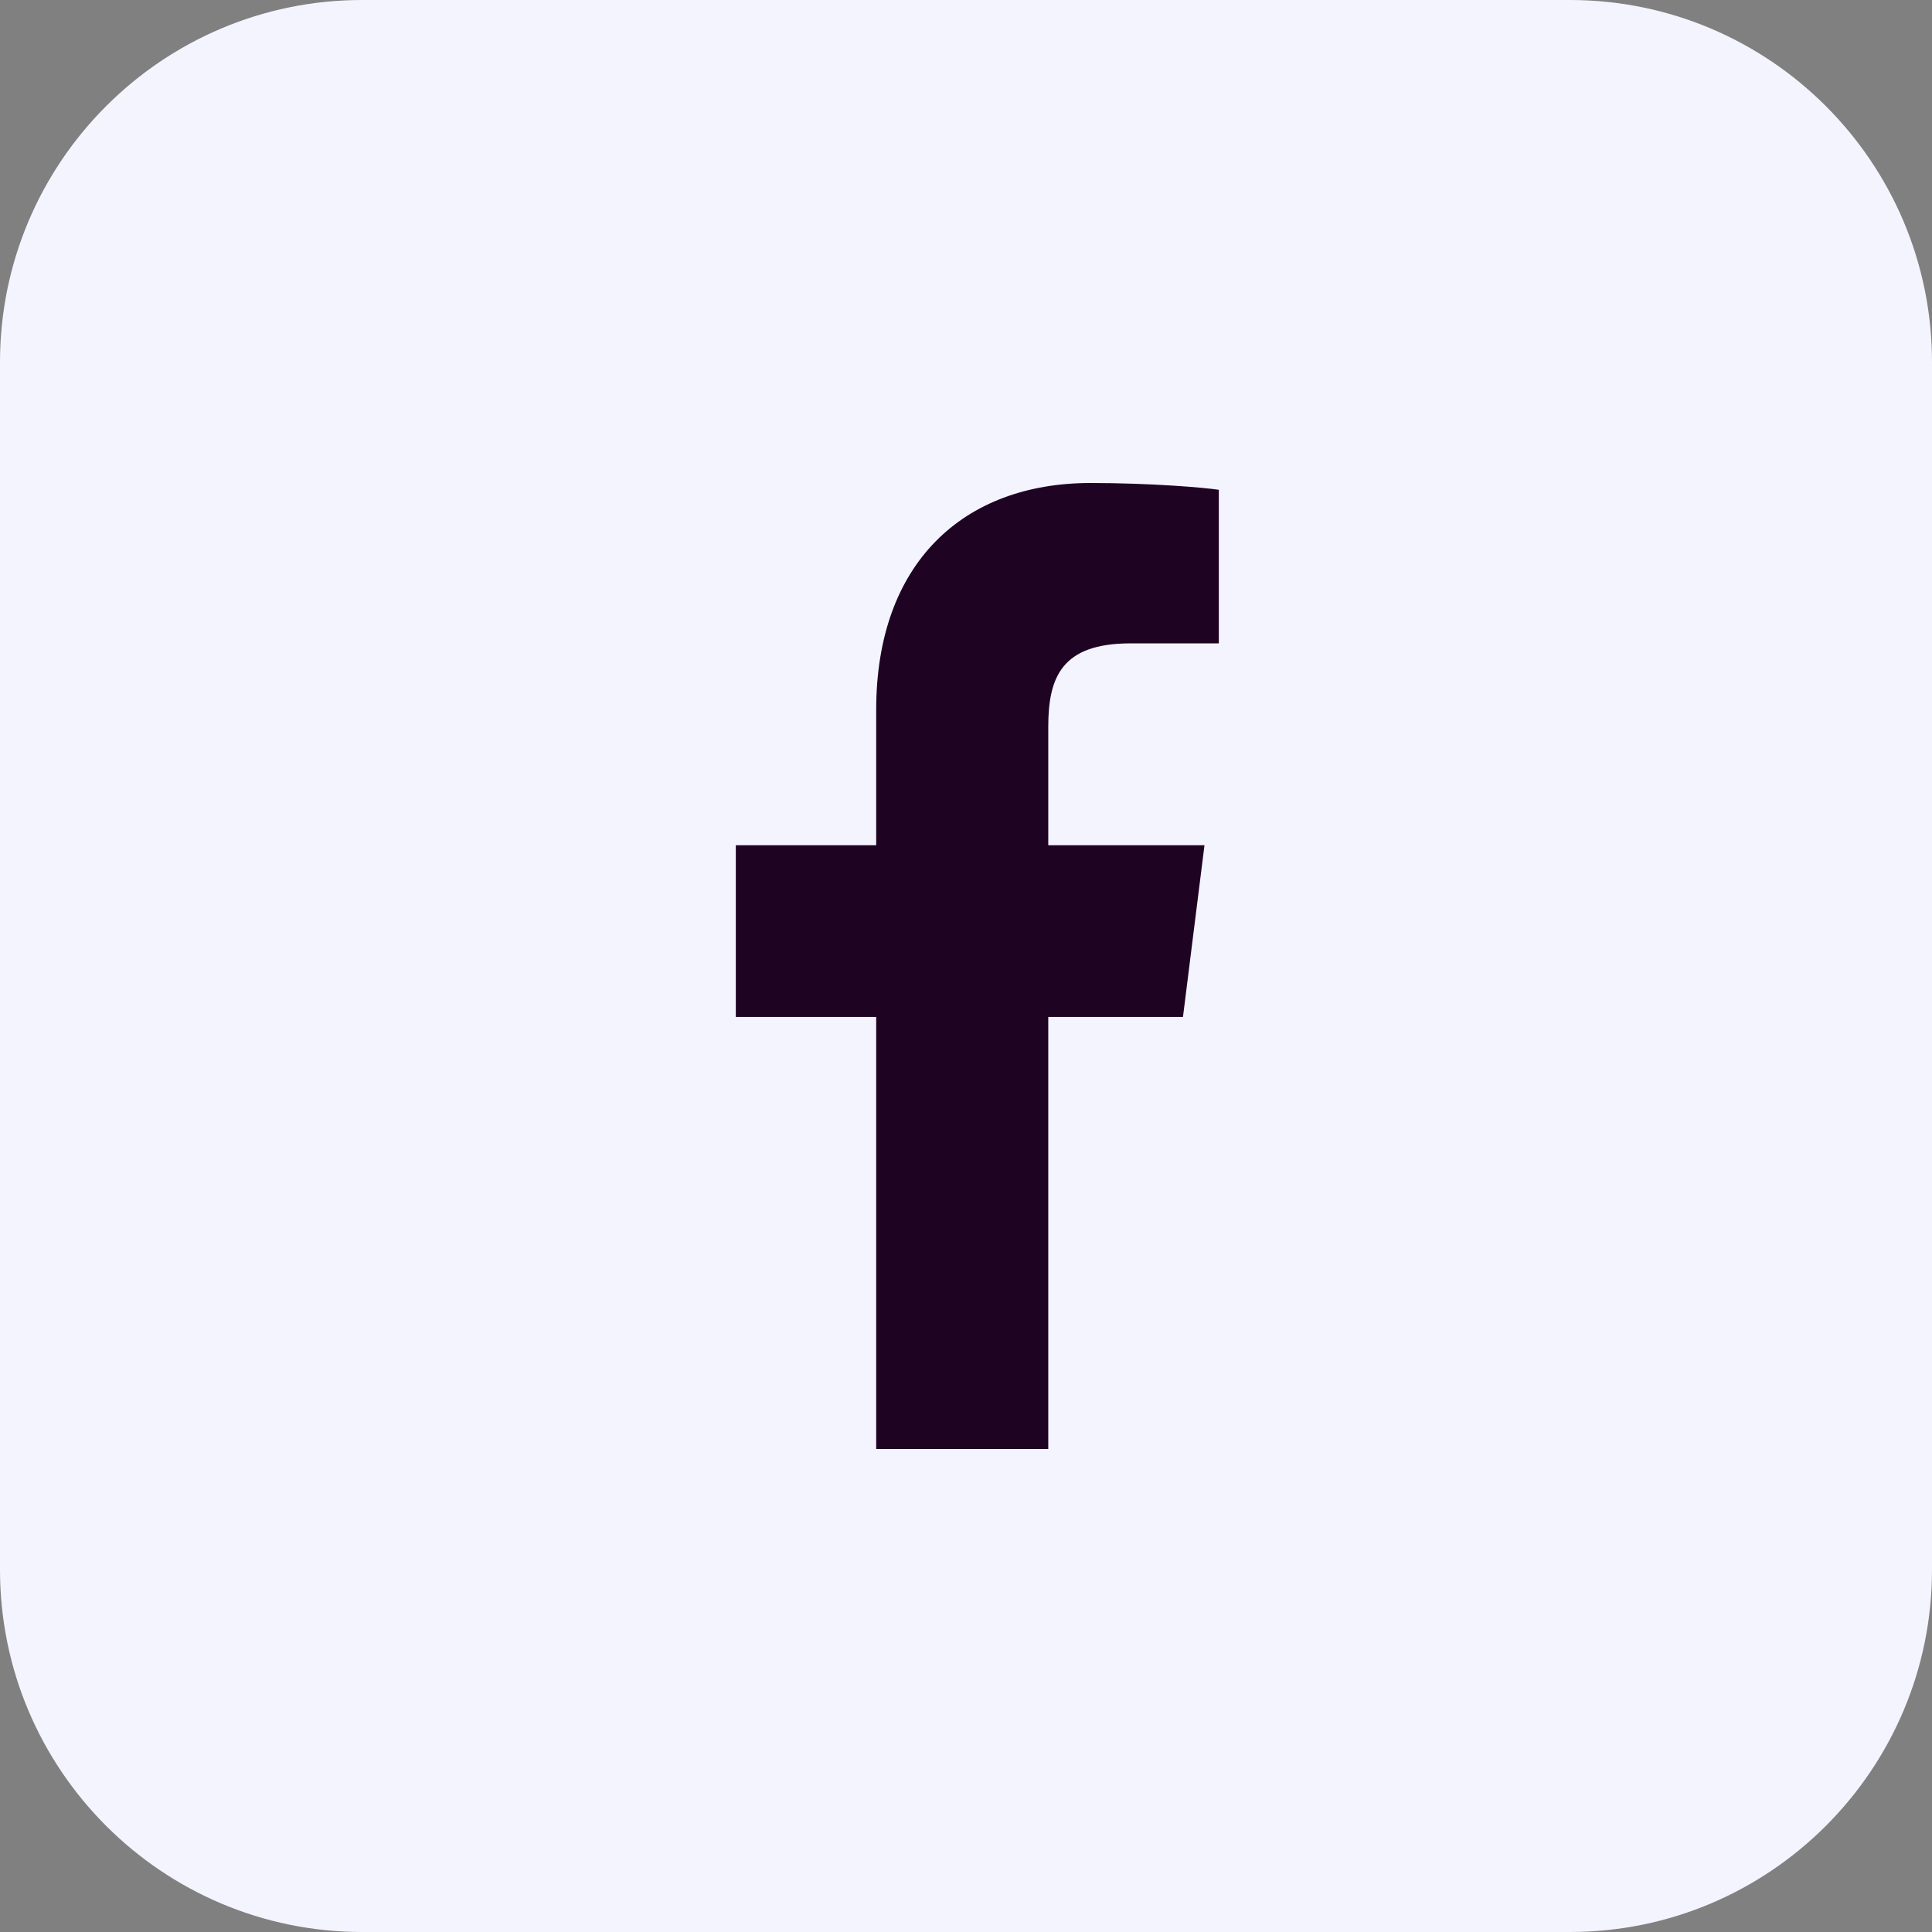 <?xml version="1.0" encoding="utf-8"?>
<!-- Generator: Adobe Illustrator 27.5.0, SVG Export Plug-In . SVG Version: 6.00 Build 0)  -->
<svg version="1.1" id="Bold" xmlns="http://www.w3.org/2000/svg" xmlns:xlink="http://www.w3.org/1999/xlink" x="0px" y="0px"
	 viewBox="0 0 512 512" style="enable-background:new 0 0 512 512;" xml:space="preserve">
<rect x="0" y="0" width="512" height="512" fill="#808080" stroke="none"/>
<style type="text/css">
	.st0{fill:#F4F4FF;}
	.st1{fill:#1F0322;}
</style>
<path class="st0" d="M416,512H96c-53,0-96-43-96-96V96C0,43,43,0,96,0h320c53,0,96,43,96,96v320C512,469,469,512,416,512z"/>
<path class="st1" d="M299.6,170.5H323v-40.7c-4-0.6-17.9-1.8-34-1.8c-33.7,0-56.8,21.2-56.8,60.1V224H195v45.5h37.2V384l45.6,0
	V269.5h35.7l5.7-45.5h-41.4v-31.3C277.8,179.5,281.3,170.5,299.6,170.5L299.6,170.5z"/>
</svg>
